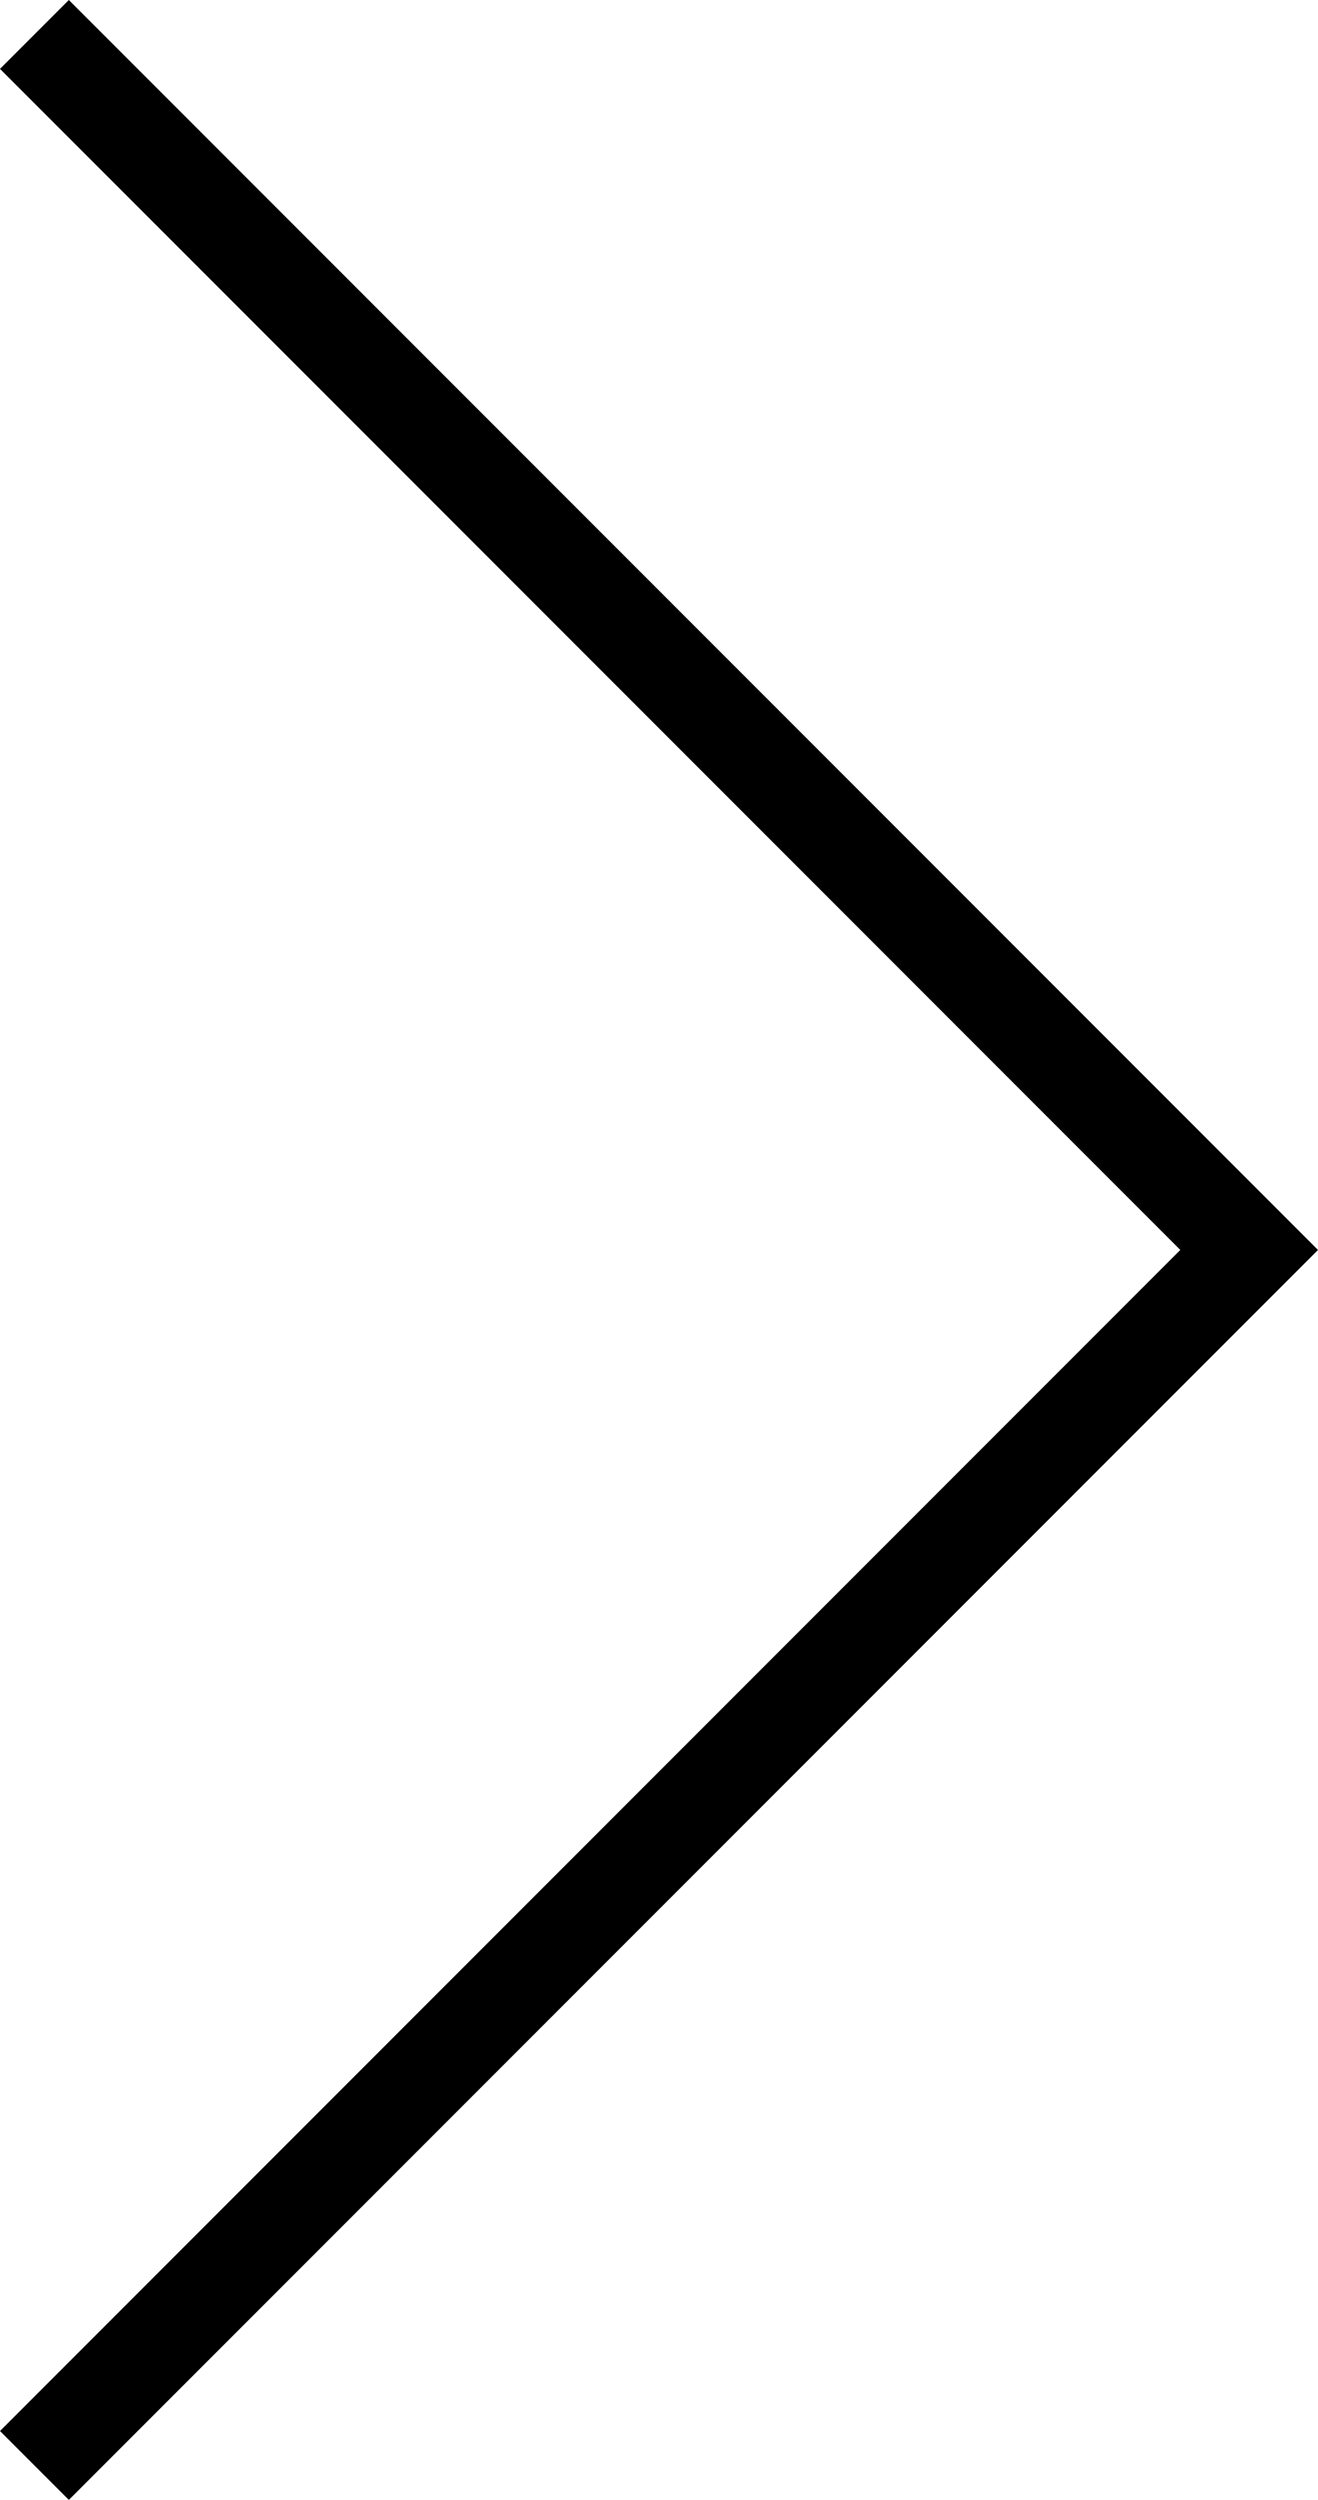 <?xml version="1.0" encoding="utf-8"?>
<!-- Generator: Adobe Illustrator 25.1.0, SVG Export Plug-In . SVG Version: 6.00 Build 0)  -->
<svg version="1.1" id="レイヤー_1" xmlns="http://www.w3.org/2000/svg" xmlns:xlink="http://www.w3.org/1999/xlink" x="0px"
	 y="0px" viewBox="0 0 13.4 25.4" style="enable-background:new 0 0 13.4 25.4;" xml:space="preserve">
<polygon points="13.4,12.7 12.7,12 12.7,12 0.7,0 0,0.7 12,12.7 0,24.7 0.7,25.4 12.7,13.4 12.7,13.4 13.4,12.7 13.4,12.7 "/>
</svg>
